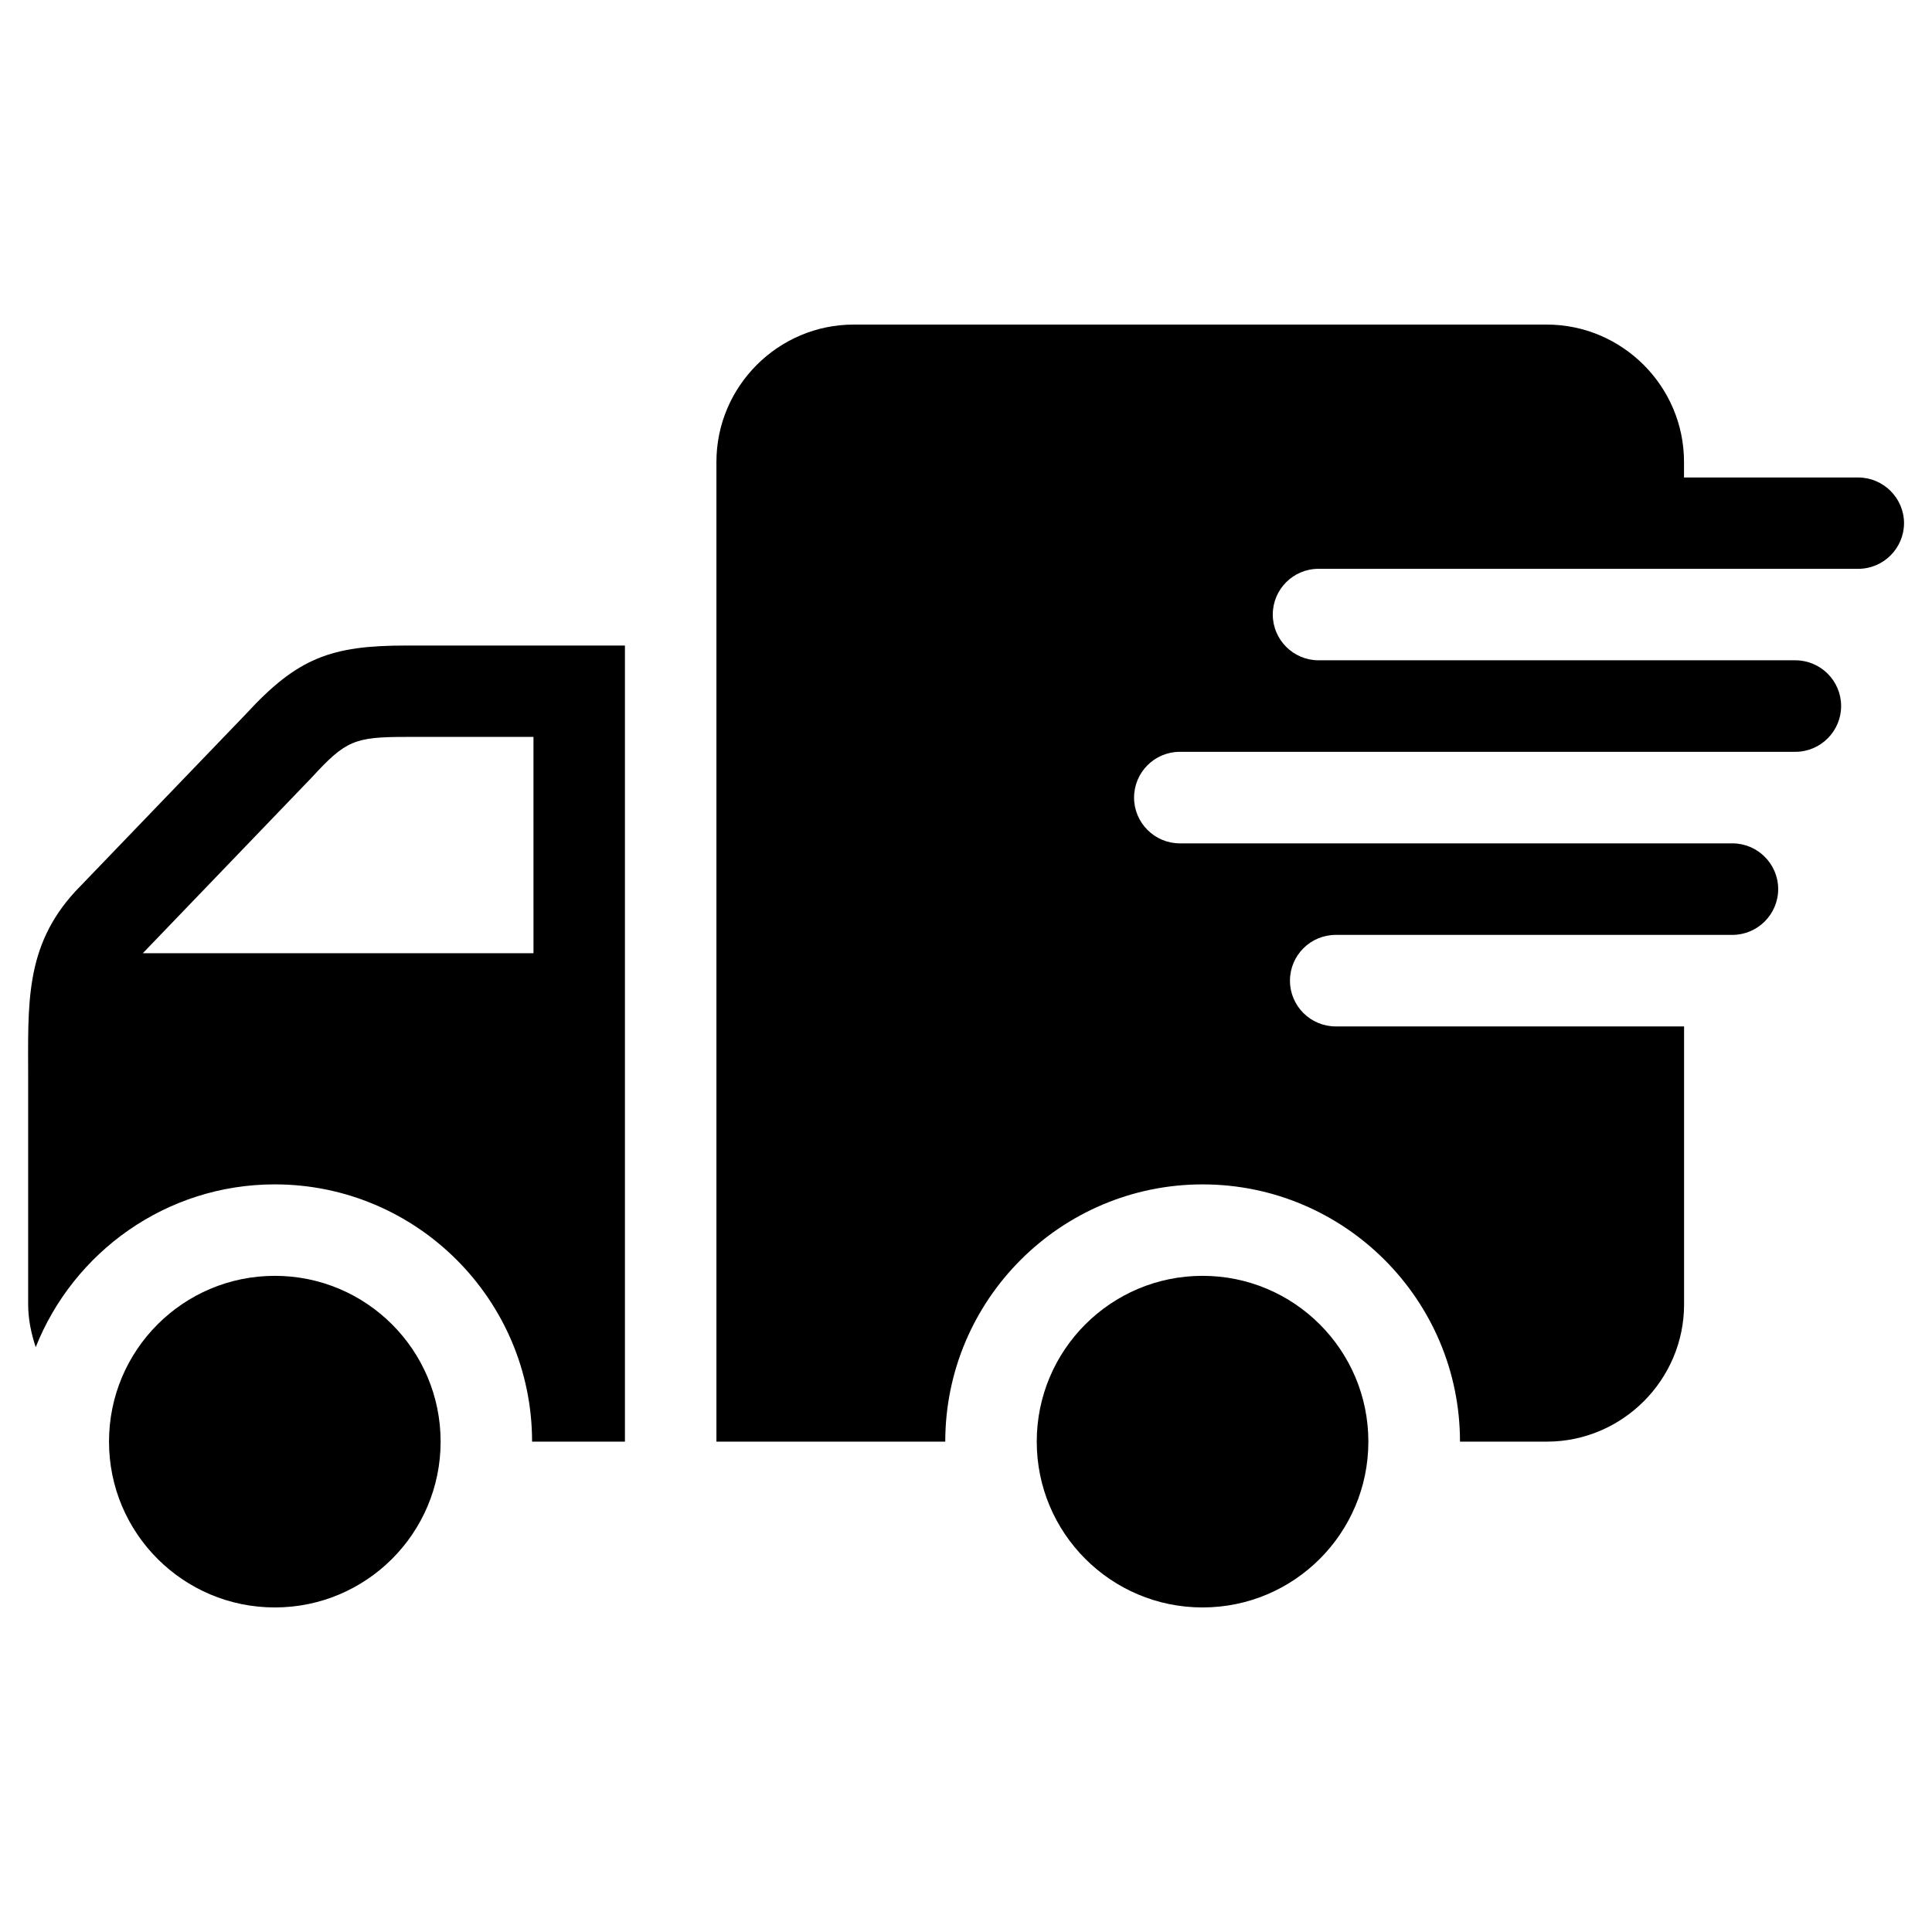 <?xml version="1.0" encoding="UTF-8"?>
<!-- Uploaded to: ICON Repo, www.svgrepo.com, Generator: ICON Repo Mixer Tools -->
<svg fill="#000000" width="800px" height="800px" version="1.1" viewBox="144 144 512 512" xmlns="http://www.w3.org/2000/svg">
 <g>
  <path d="m260.77 526.05c0 24.266-19.672 43.941-43.941 43.941s-43.941-19.676-43.941-43.941c0-24.27 19.672-43.941 43.941-43.941s43.941 19.672 43.941 43.941"/>
  <path d="m506.63 526.05c0 24.266-19.672 43.941-43.941 43.941-24.27 0-43.941-19.676-43.941-43.941 0-24.27 19.672-43.941 43.941-43.941 24.27 0 43.941 19.672 43.941 43.941"/>
  <path d="m209.24 333.15-45.246 47.043c-13.539 14.703-12.531 29.898-12.531 49.91v59.574c0 3.984 0.82 7.731 2 11.336 10.027-25.238 34.621-43.141 63.355-43.141 37.598 0 68.188 30.574 68.188 68.172h24.609v-210.97h-57.992c-19.977-0.016-28.824 3.34-42.383 18.074zm76.125 63.465h-103.52l44.871-46.68c8.91-9.684 11.211-10.645 24.906-10.645h33.754l0.004 57.324z"/>
  <path d="m636.44 270.54h-46.16v-4.141c0-20.012-16.359-36.383-36.383-36.383h-183.67c-19.98 0-36.367 16.359-36.367 36.383v259.65h60.645c0-37.598 30.605-68.172 68.203-68.172 37.613 0 68.203 30.574 68.203 68.172h23.004c20.012 0 36.383-16.359 36.383-36.367v-73.668h-92.309c-6.707 0-12.137-5.449-12.137-12.121 0-6.707 5.434-12.137 12.137-12.137h105.11c6.676 0 12.137-5.449 12.137-12.137 0-6.691-5.465-12.121-12.137-12.121h-146.44c-6.676 0-12.121-5.449-12.121-12.121 0-6.707 5.449-12.137 12.121-12.137h163.12c6.691 0 12.137-5.449 12.137-12.137 0-6.691-5.449-12.121-12.137-12.121h-126.36c-6.676 0-12.121-5.449-12.121-12.121 0-6.707 5.449-12.121 12.121-12.121h143.05c6.676 0 12.121-5.465 12.121-12.137-0.039-6.633-5.488-12.066-12.148-12.066z"/>
 </g>
</svg>